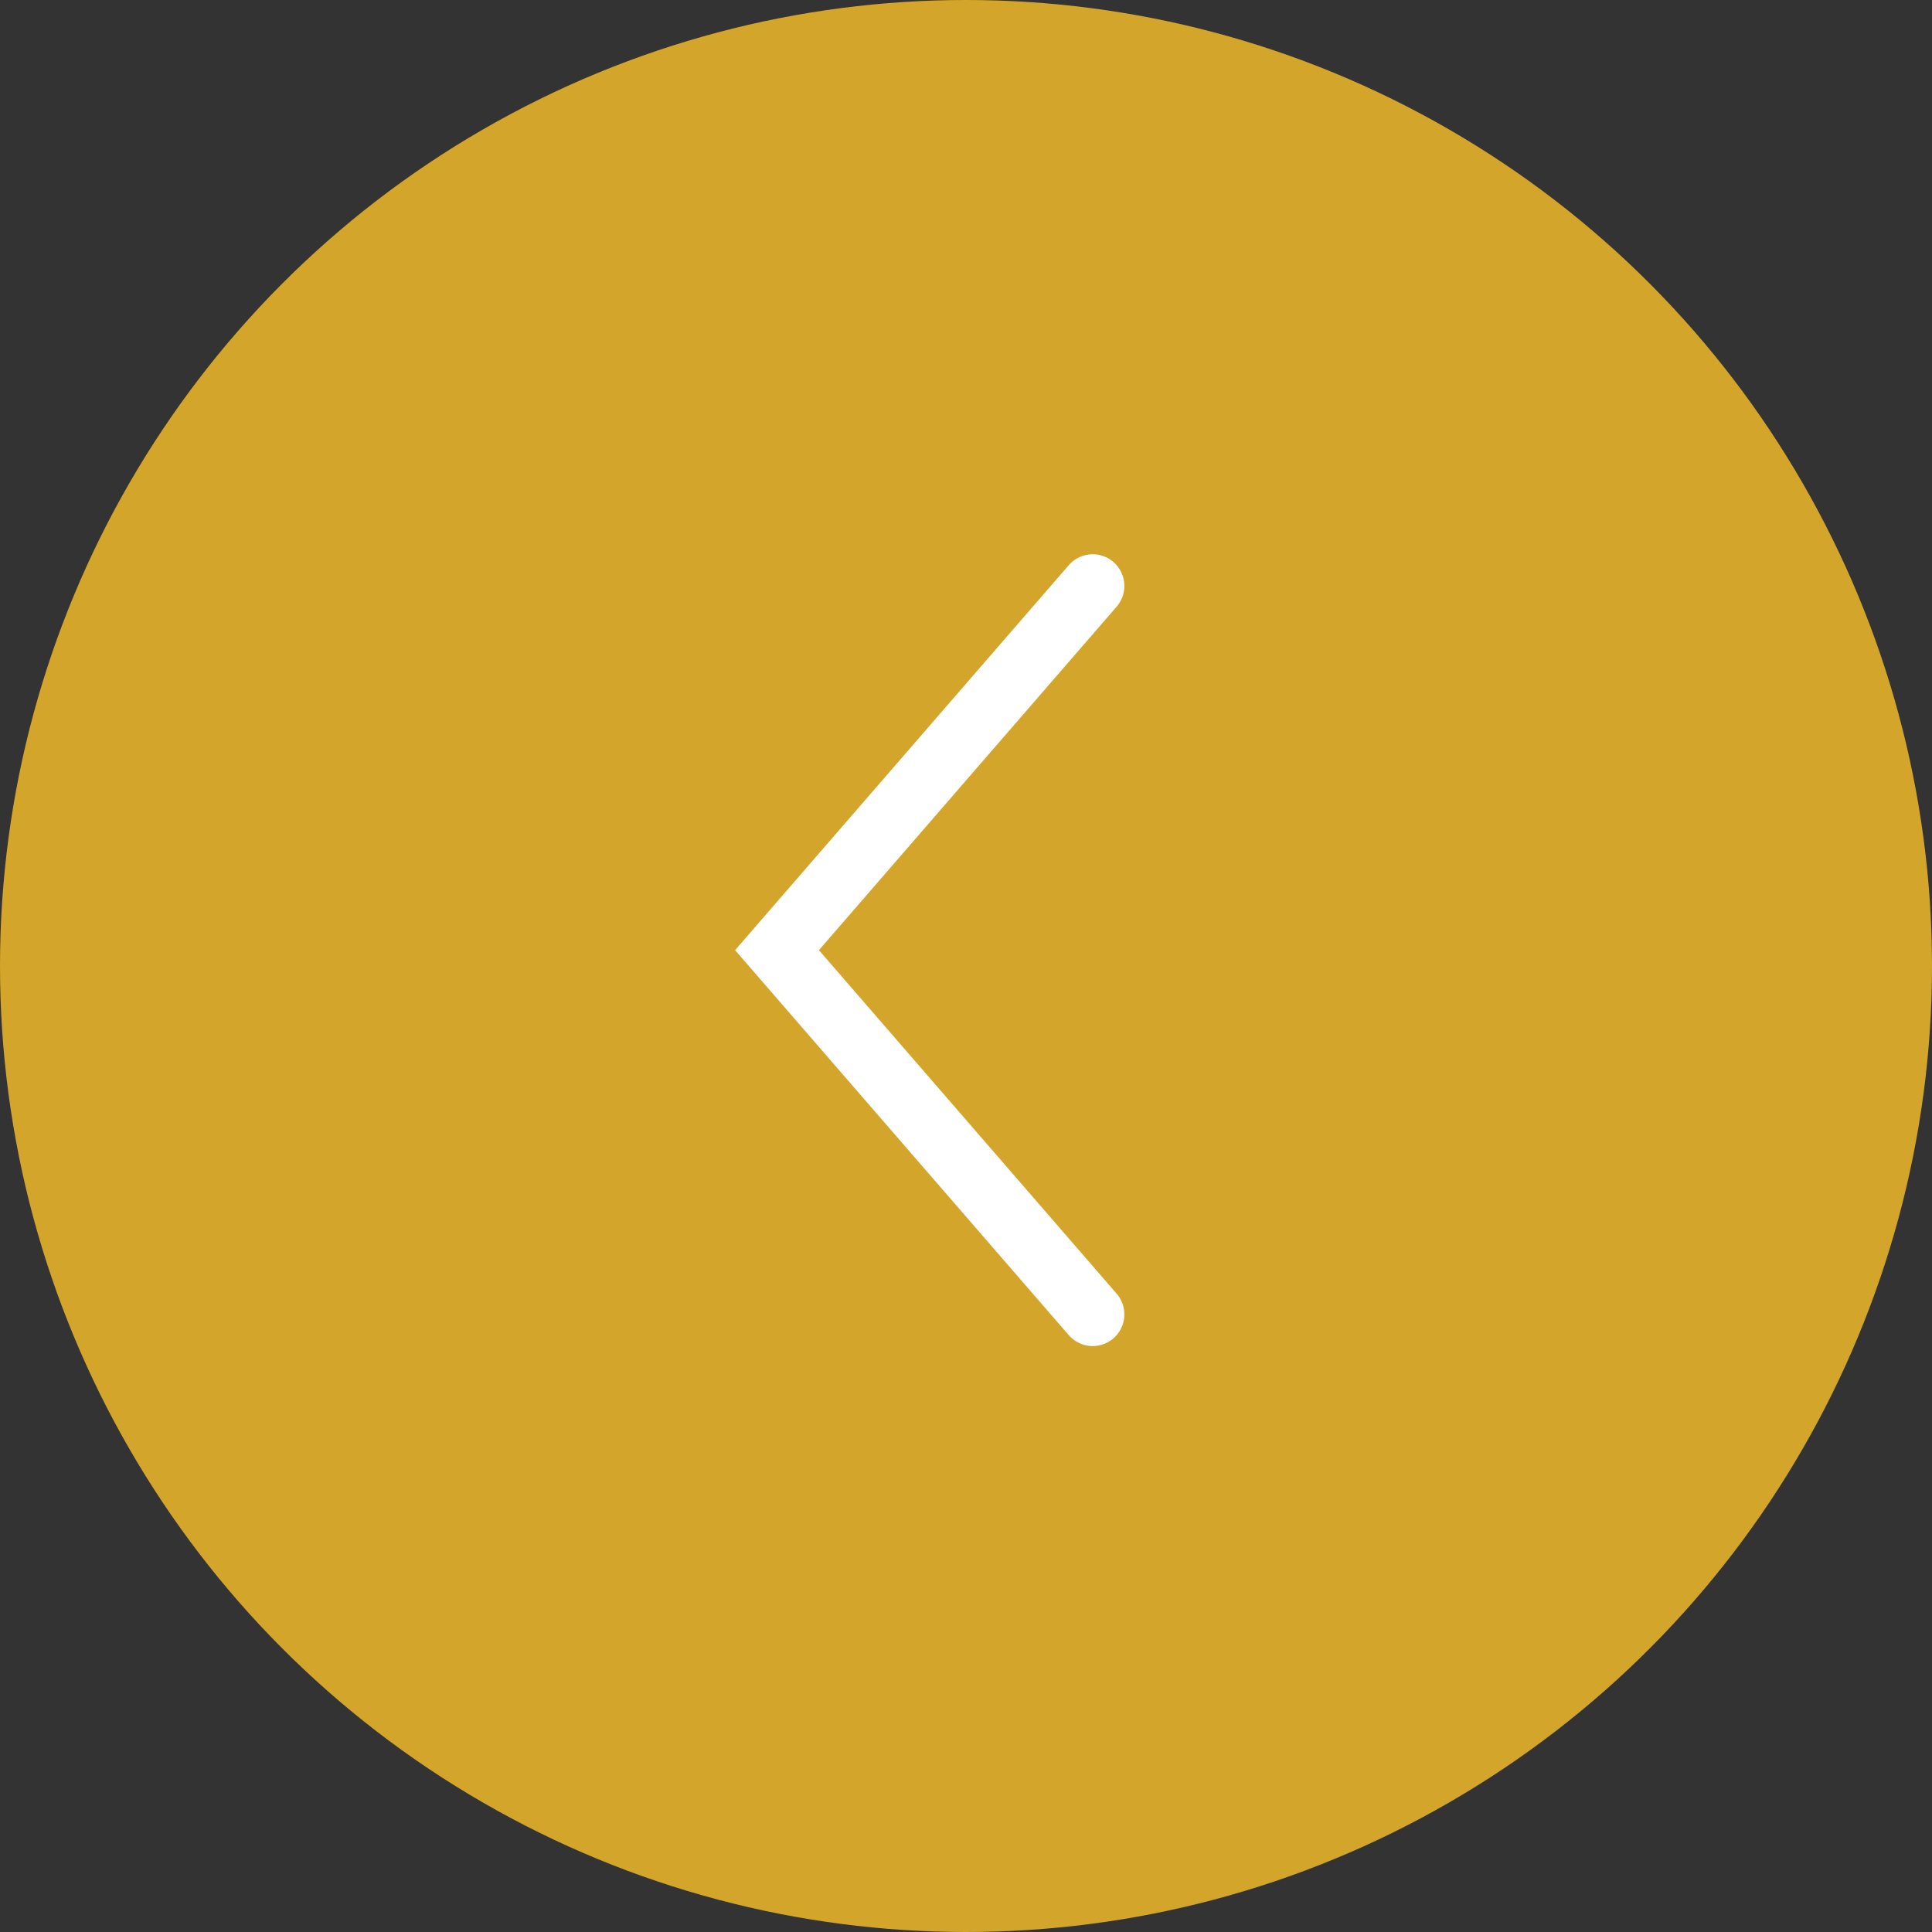 <svg xmlns="http://www.w3.org/2000/svg" width="61" height="61" viewBox="0 0 61 61">
  <rect x="0" y="0" width="61" height="61" fill="#333333" stroke="none"/>
  <g fill="none" fill-rule="evenodd" transform="matrix(-1 0 0 1 61 0)">
    <circle cx="30.5" cy="30.5" r="30.5" fill="#D3A52B"/>
    <polyline stroke="#FFF" stroke-linecap="round" stroke-width="2" points="26.5 18.5 36.467 30 26.5 41.5"/>
  </g>
</svg>
